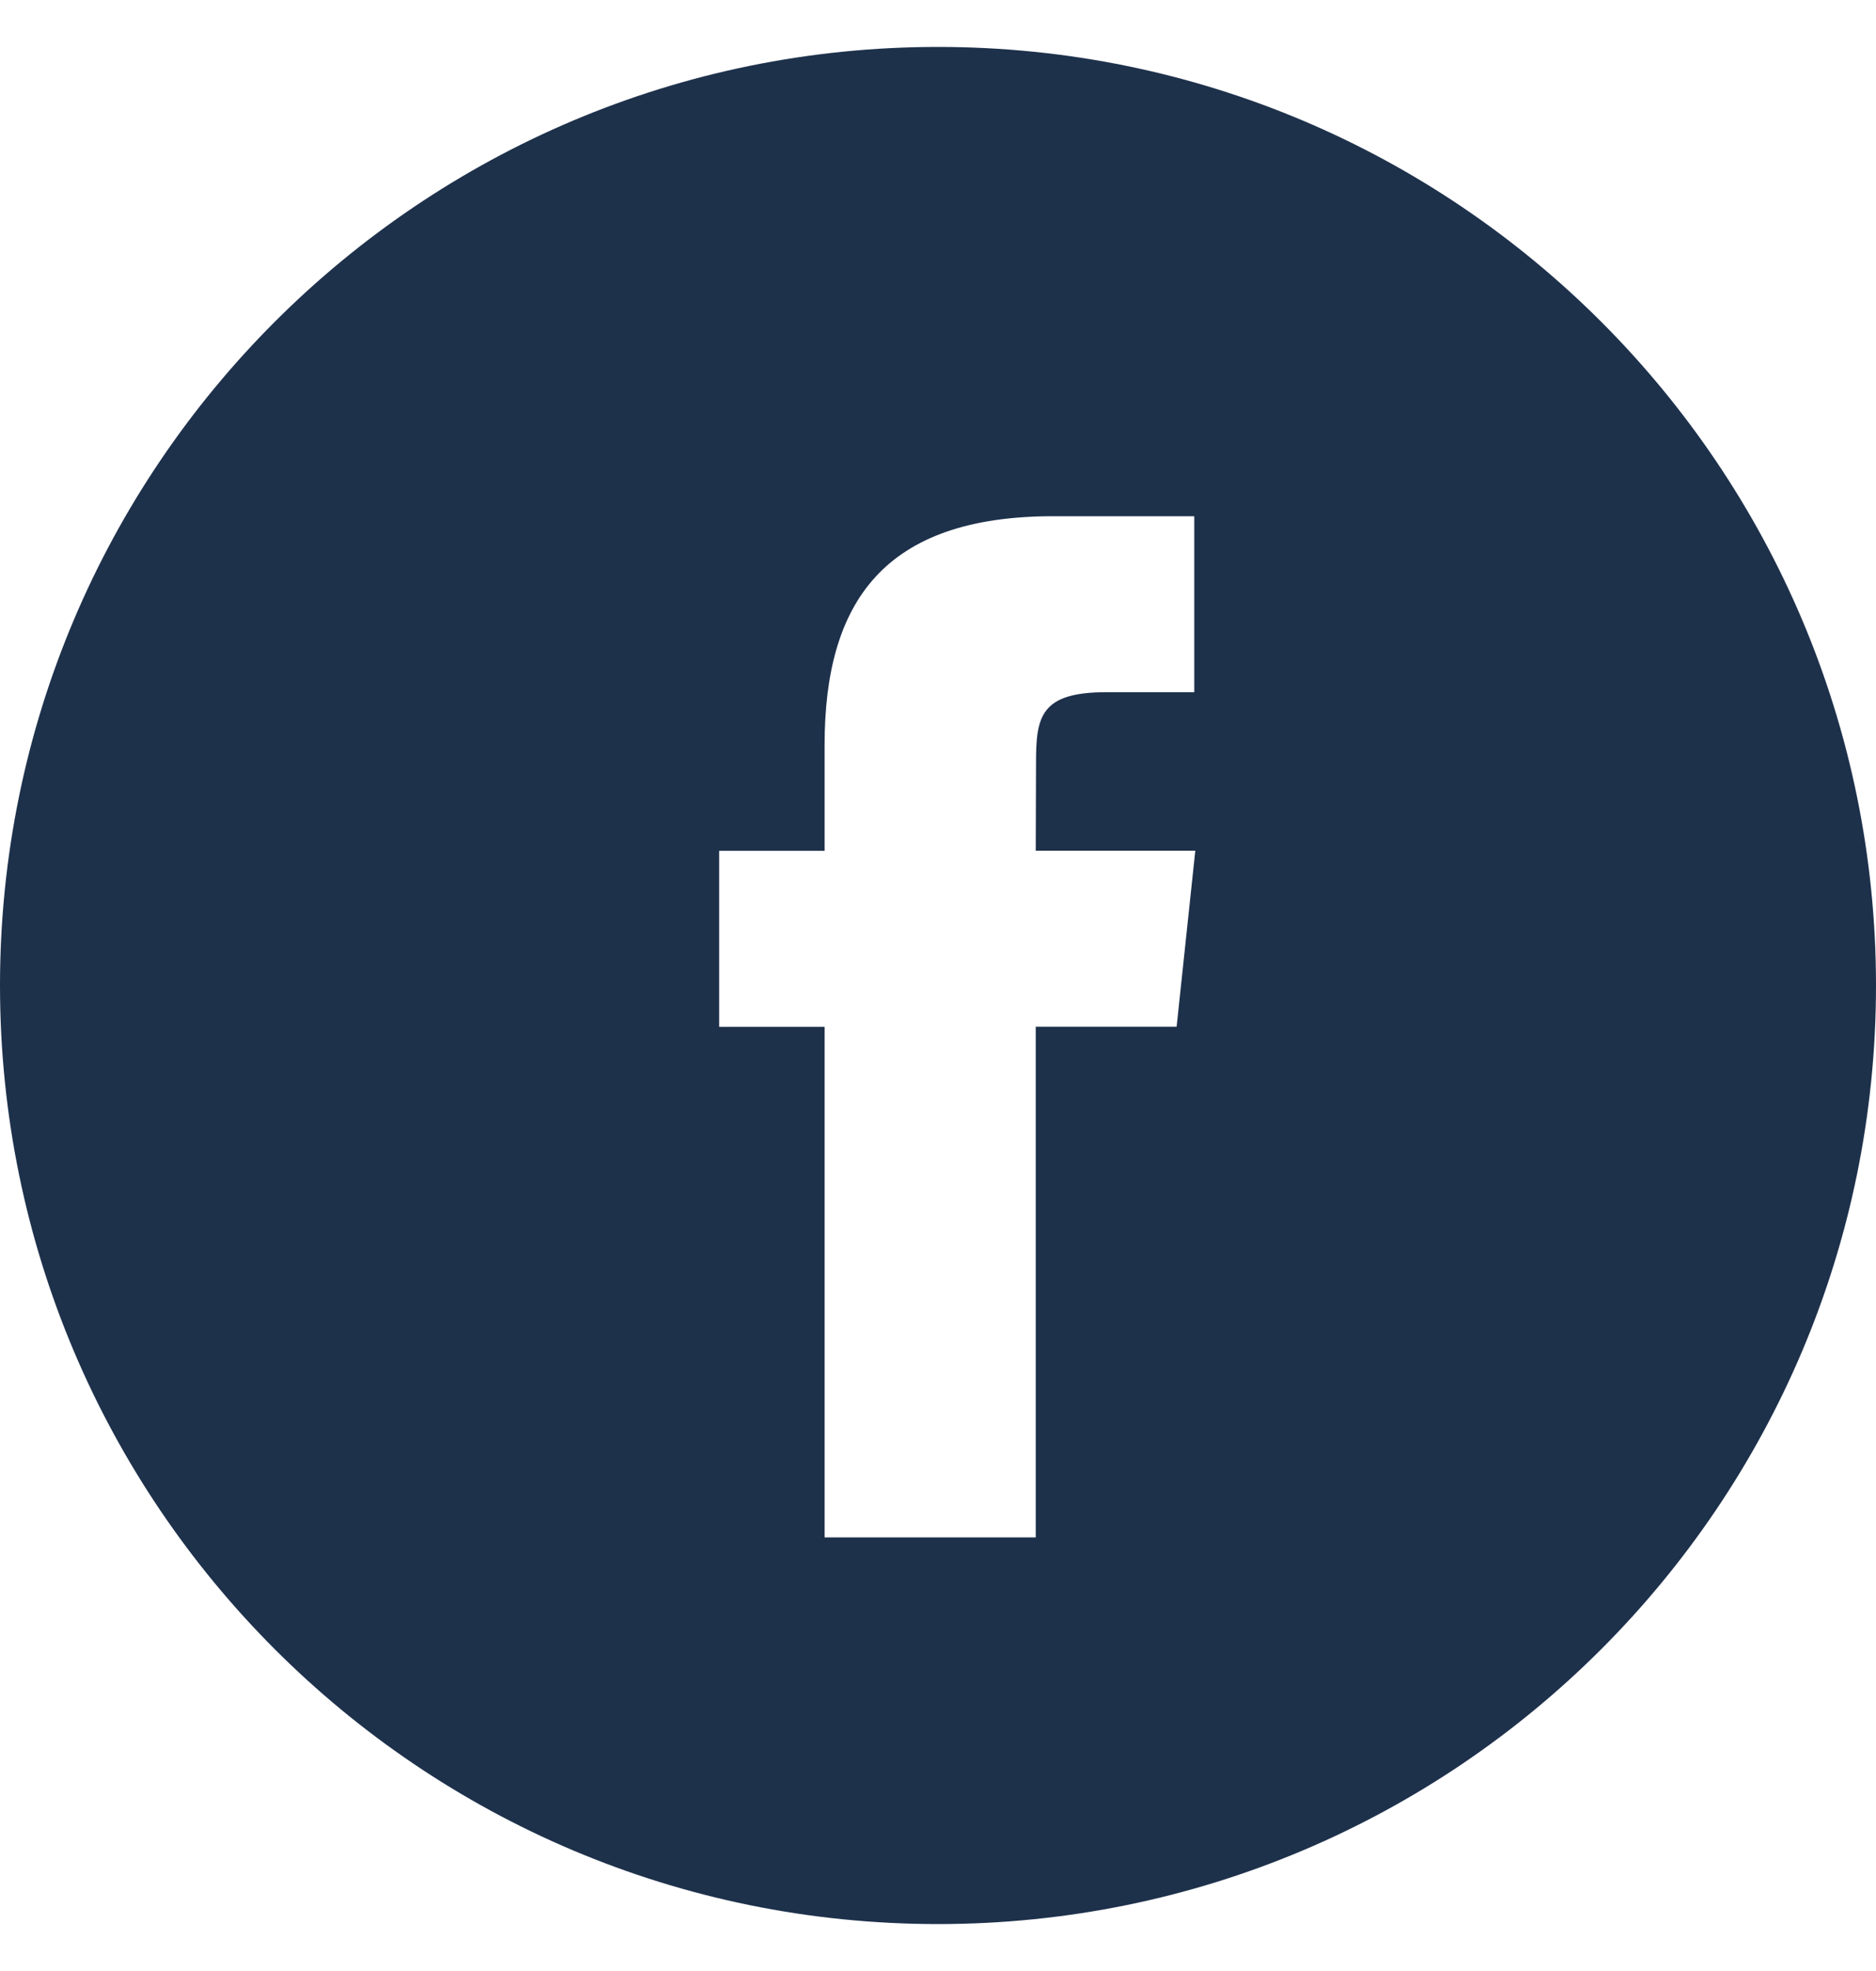 <svg width="30" height="31.5" viewBox="0 0 20 21" fill="none" xmlns="http://www.w3.org/2000/svg">
<path fill-rule="evenodd" clip-rule="evenodd" d="M0 10.5C0 4.977 4.477 0.5 10 0.5C15.523 0.5 20 4.977 20 10.5C20 16.023 15.523 20.5 10 20.5C4.477 20.5 0 16.023 0 10.5ZM11.042 16.38V10.939H12.544L12.743 9.064H11.042L11.045 8.126C11.045 7.637 11.091 7.375 11.794 7.375H12.732V5.5H11.23C9.426 5.5 8.791 6.41 8.791 7.939V9.065H7.667V10.94H8.791V16.38H11.042Z" fill="#1E314B"/>
</svg>
